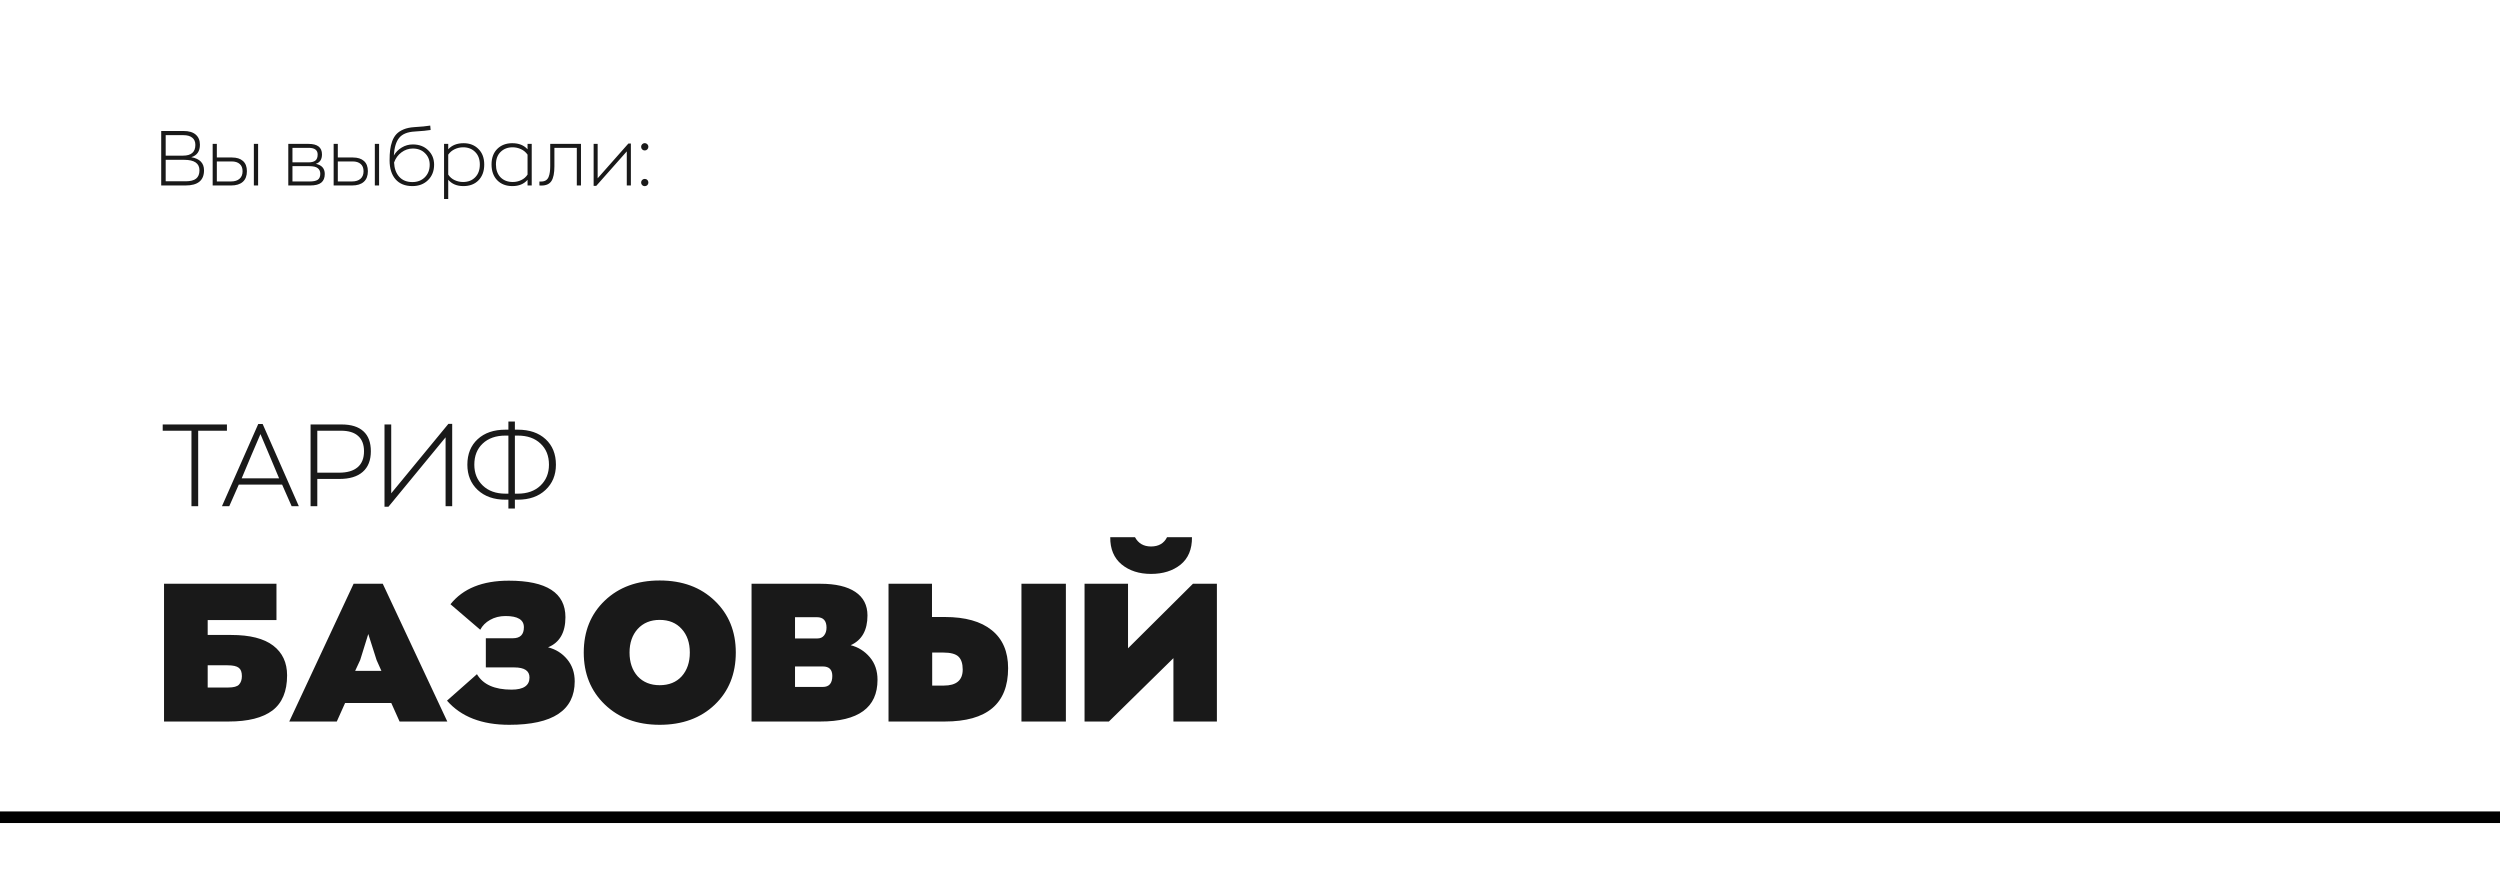 <?xml version="1.0" encoding="UTF-8"?> <svg xmlns="http://www.w3.org/2000/svg" width="647" height="228" viewBox="0 0 647 228" fill="none"><rect x="0" y="0" width="647" height="228" fill="#808080" stroke="none"/> <g clip-path="url(#clip0_1617_3014)"> <rect width="647" height="228" fill="white"></rect> <path d="M59.85 164.329C64.683 164.329 68.3 165.246 70.7 167.079C73.1 168.913 74.3 171.479 74.3 174.779C74.3 178.913 73.033 181.946 70.5 183.879C67.967 185.779 64.183 186.729 59.15 186.729H42.45V151.079H71.55V160.479H53.75V164.329H59.85ZM59.05 177.929C60.45 177.929 61.383 177.679 61.85 177.179C62.35 176.646 62.6 175.913 62.6 174.979C62.6 173.946 62.333 173.229 61.8 172.829C61.267 172.396 60.3 172.179 58.9 172.179H53.75V177.929H59.05ZM103.411 186.729L101.261 181.929H89.311L87.161 186.729H74.861L91.511 151.079H99.061L115.761 186.729H103.411ZM95.311 164.079L93.211 170.829L91.911 173.629H98.711L97.461 170.829L95.311 164.079ZM141.834 167.529C143.834 168.029 145.484 169.063 146.784 170.629C148.084 172.196 148.734 174.096 148.734 176.329C148.734 183.829 143.084 187.579 131.784 187.579C124.684 187.579 119.317 185.496 115.684 181.329L123.434 174.479C125 177.146 127.984 178.479 132.384 178.479C135.484 178.479 137.034 177.429 137.034 175.329C137.034 173.596 135.717 172.729 133.084 172.729H125.734V165.179H132.734C134.634 165.179 135.584 164.229 135.584 162.329C135.584 160.396 134 159.429 130.834 159.429C129.334 159.429 128 159.763 126.834 160.429C125.7 161.063 124.85 161.913 124.284 162.979L116.584 156.379C119.817 152.313 124.85 150.279 131.684 150.279C141.45 150.279 146.334 153.429 146.334 159.729C146.334 163.696 144.834 166.296 141.834 167.529ZM170.725 187.579C164.892 187.579 160.158 185.829 156.525 182.329C152.892 178.829 151.075 174.346 151.075 168.879C151.075 163.379 152.892 158.896 156.525 155.429C160.158 151.963 164.892 150.229 170.725 150.229C176.592 150.229 181.342 151.979 184.975 155.479C188.608 158.946 190.425 163.413 190.425 168.879C190.425 174.413 188.608 178.913 184.975 182.379C181.342 185.846 176.592 187.579 170.725 187.579ZM170.725 177.329C173.125 177.329 175.025 176.563 176.425 175.029C177.825 173.463 178.525 171.413 178.525 168.879C178.525 166.346 177.825 164.313 176.425 162.779C175.025 161.213 173.125 160.429 170.725 160.429C168.358 160.429 166.458 161.213 165.025 162.779C163.625 164.346 162.925 166.379 162.925 168.879C162.925 171.413 163.625 173.463 165.025 175.029C166.458 176.563 168.358 177.329 170.725 177.329ZM220.151 166.979C222.117 167.479 223.767 168.513 225.101 170.079C226.434 171.646 227.101 173.596 227.101 175.929C227.101 183.129 222.167 186.729 212.301 186.729H194.501V151.079H212.351C216.251 151.079 219.251 151.779 221.351 153.179C223.451 154.579 224.501 156.613 224.501 159.279C224.501 163.113 223.051 165.679 220.151 166.979ZM205.751 159.729V165.229H211.551C212.284 165.229 212.851 164.979 213.251 164.479C213.684 163.946 213.901 163.263 213.901 162.429C213.901 160.629 213.067 159.729 211.401 159.729H205.751ZM212.951 177.779C214.584 177.779 215.401 176.829 215.401 174.929C215.401 173.296 214.584 172.479 212.951 172.479H205.751V177.779H212.951ZM229.95 186.729V151.079H241.2V159.679H244.5C249.8 159.679 253.85 160.813 256.65 163.079C259.483 165.346 260.9 168.629 260.9 172.929C260.9 182.129 255.433 186.729 244.5 186.729H229.95ZM264.35 186.729V151.079H275.85V186.729H264.35ZM241.25 177.429H244.25C247.517 177.429 249.15 176.046 249.15 173.279C249.15 171.746 248.783 170.629 248.05 169.929C247.317 169.229 246 168.879 244.1 168.879H241.25V177.429ZM297.882 148.529C294.816 148.529 292.282 147.713 290.282 146.079C288.282 144.413 287.299 142.063 287.332 139.029H293.732C294.599 140.629 295.982 141.429 297.882 141.429C299.849 141.429 301.232 140.629 302.032 139.029H308.482C308.516 142.129 307.532 144.496 305.532 146.129C303.532 147.729 300.982 148.529 297.882 148.529ZM308.732 151.079H314.932V186.729H303.682V170.329L286.982 186.729H280.682V151.079H291.932V167.779L308.732 151.079Z" fill="#191919"></path> <path d="M49.55 131V111.47H42.11V109.85H58.73V111.47H51.29V131H49.55ZM75.475 131L73.015 125.42H61.795L59.335 131H57.445L66.835 109.73H67.975L77.335 131H75.475ZM67.405 112.34L65.065 117.8L62.545 123.8H72.235L69.715 117.8L67.405 112.34ZM88.387 109.85C90.887 109.85 92.777 110.44 94.057 111.62C95.337 112.78 95.977 114.5 95.977 116.78C95.977 119.12 95.277 120.9 93.877 122.12C92.497 123.34 90.487 123.95 87.847 123.95H82.117V131H80.377V109.85H88.387ZM87.757 122.33C89.857 122.33 91.457 121.86 92.557 120.92C93.657 119.98 94.207 118.6 94.207 116.78C94.207 115.04 93.697 113.72 92.677 112.82C91.677 111.92 90.197 111.47 88.237 111.47H82.117V122.33H87.757ZM116.038 109.7H117.028V131H115.318V113.18L100.528 131.15H99.508V109.85H101.248V127.67L116.038 109.7ZM134.003 111.2C137.023 111.2 139.423 112.02 141.203 113.66C142.983 115.3 143.873 117.5 143.873 120.26C143.873 122.94 142.973 125.12 141.173 126.8C139.393 128.48 136.993 129.32 133.973 129.32H133.253V131.6H131.573V129.32H130.823C127.823 129.32 125.423 128.48 123.623 126.8C121.843 125.12 120.953 122.94 120.953 120.26C120.953 117.5 121.843 115.3 123.623 113.66C125.403 112.02 127.803 111.2 130.823 111.2H131.573V109.1H133.253V111.2H134.003ZM130.823 127.76H131.573V112.73H130.823C128.343 112.73 126.373 113.42 124.913 114.8C123.473 116.16 122.753 117.98 122.753 120.26C122.753 122.46 123.483 124.26 124.943 125.66C126.403 127.06 128.363 127.76 130.823 127.76ZM134.003 127.76C136.463 127.76 138.423 127.06 139.883 125.66C141.343 124.26 142.073 122.46 142.073 120.26C142.073 117.98 141.343 116.16 139.883 114.8C138.443 113.42 136.483 112.73 134.003 112.73H133.253V127.76H134.003Z" fill="#191919"></path> <path d="M49.5 40.68C51.7 41.067 52.8 42.2 52.8 44.08C52.8 46.693 51.207 48 48.02 48H41.72V33.9H47.5C48.887 33.9 49.94 34.213 50.66 34.84C51.38 35.467 51.74 36.34 51.74 37.46C51.74 39.153 50.993 40.227 49.5 40.68ZM42.88 34.98V40.28H47.38C49.5 40.28 50.56 39.353 50.56 37.5C50.56 36.673 50.287 36.047 49.74 35.62C49.207 35.193 48.46 34.98 47.5 34.98H42.88ZM48.02 46.92C49.273 46.92 50.187 46.687 50.76 46.22C51.333 45.753 51.62 45.04 51.62 44.08C51.62 42.267 50.3 41.36 47.66 41.36H42.88V46.92H48.02ZM55.038 48V37.24H56.118V40.76H60.038C61.265 40.76 62.212 41.06 62.878 41.66C63.558 42.26 63.898 43.14 63.898 44.3C63.898 45.513 63.545 46.433 62.838 47.06C62.132 47.687 61.125 48 59.818 48H55.038ZM65.698 48V37.24H66.798V48H65.698ZM56.118 46.96H59.798C60.732 46.96 61.458 46.733 61.978 46.28C62.512 45.827 62.778 45.173 62.778 44.32C62.778 43.493 62.532 42.867 62.038 42.44C61.545 42 60.852 41.78 59.958 41.78H56.118V46.96ZM81.729 42.4C83.275 42.72 84.049 43.6 84.049 45.04C84.049 46.027 83.749 46.767 83.149 47.26C82.562 47.753 81.595 48 80.249 48H74.609V37.24H79.869C82.175 37.24 83.329 38.147 83.329 39.96C83.329 41.253 82.795 42.067 81.729 42.4ZM75.689 38.26V42.02H79.849C80.609 42.02 81.189 41.873 81.589 41.58C82.002 41.273 82.209 40.74 82.209 39.98C82.209 38.833 81.429 38.26 79.869 38.26H75.689ZM80.249 46.96C81.102 46.96 81.755 46.82 82.209 46.54C82.662 46.247 82.889 45.72 82.889 44.96C82.889 44.333 82.669 43.853 82.229 43.52C81.802 43.173 81.055 43 79.989 43H75.689V46.96H80.249ZM86.347 48V37.24H87.427V40.76H91.347C92.574 40.76 93.52 41.06 94.187 41.66C94.867 42.26 95.207 43.14 95.207 44.3C95.207 45.513 94.854 46.433 94.147 47.06C93.44 47.687 92.434 48 91.127 48H86.347ZM97.007 48V37.24H98.107V48H97.007ZM87.427 46.96H91.107C92.04 46.96 92.767 46.733 93.287 46.28C93.82 45.827 94.087 45.173 94.087 44.32C94.087 43.493 93.84 42.867 93.347 42.44C92.854 42 92.16 41.78 91.267 41.78H87.427V46.96ZM106.826 37.38C108.466 37.38 109.793 37.88 110.806 38.88C111.833 39.867 112.346 41.113 112.346 42.62C112.346 44.26 111.819 45.593 110.766 46.62C109.726 47.647 108.379 48.16 106.726 48.16C104.846 48.16 103.393 47.573 102.366 46.4C101.339 45.213 100.826 43.58 100.826 41.5C100.826 40.473 100.873 39.58 100.966 38.82C101.059 38.047 101.239 37.287 101.506 36.54C101.786 35.793 102.153 35.18 102.606 34.7C103.073 34.207 103.693 33.8 104.466 33.48C105.239 33.16 106.159 32.967 107.226 32.9C109.039 32.793 110.413 32.66 111.346 32.5L111.446 33.64C110.619 33.787 109.239 33.92 107.306 34.04C105.439 34.147 104.106 34.693 103.306 35.68C102.506 36.653 102.046 38.173 101.926 40.24C102.419 39.387 103.099 38.7 103.966 38.18C104.846 37.647 105.799 37.38 106.826 37.38ZM106.726 47.12C108.033 47.12 109.106 46.707 109.946 45.88C110.786 45.04 111.206 43.953 111.206 42.62C111.206 41.42 110.799 40.427 109.986 39.64C109.186 38.84 108.133 38.44 106.826 38.44C105.759 38.44 104.779 38.773 103.886 39.44C103.006 40.093 102.373 40.967 101.986 42.06C102.053 43.593 102.493 44.82 103.306 45.74C104.133 46.66 105.273 47.12 106.726 47.12ZM114.921 51.5V37.24H116.001V38.64C116.948 37.587 118.275 37.06 119.981 37.06C121.555 37.06 122.835 37.56 123.821 38.56C124.821 39.547 125.321 40.887 125.321 42.58C125.321 44.287 124.828 45.647 123.841 46.66C122.868 47.66 121.561 48.16 119.921 48.16C118.241 48.16 116.935 47.613 116.001 46.52V51.5H114.921ZM119.841 47.1C121.148 47.1 122.195 46.693 122.981 45.88C123.781 45.067 124.181 43.967 124.181 42.58C124.181 41.207 123.775 40.12 122.961 39.32C122.161 38.52 121.128 38.12 119.861 38.12C119.115 38.12 118.395 38.28 117.701 38.6C117.008 38.92 116.441 39.393 116.001 40.02V45.18C116.415 45.82 116.968 46.3 117.661 46.62C118.355 46.94 119.081 47.1 119.841 47.1ZM132.61 48.16C130.97 48.16 129.656 47.653 128.67 46.64C127.696 45.627 127.21 44.267 127.21 42.56C127.21 40.867 127.703 39.527 128.69 38.54C129.69 37.553 130.983 37.06 132.57 37.06C134.276 37.06 135.596 37.587 136.53 38.64V37.24H137.61V48H136.53V46.54C135.596 47.62 134.29 48.16 132.61 48.16ZM132.71 47.1C133.47 47.1 134.19 46.94 134.87 46.62C135.563 46.3 136.116 45.82 136.53 45.18V40.02C136.09 39.393 135.523 38.92 134.83 38.6C134.136 38.28 133.416 38.12 132.67 38.12C131.403 38.12 130.363 38.52 129.55 39.32C128.75 40.107 128.35 41.187 128.35 42.56C128.35 43.947 128.743 45.053 129.53 45.88C130.33 46.693 131.39 47.1 132.71 47.1ZM140.118 48.02C139.878 48.02 139.705 48.013 139.598 48V46.98H140.038C140.532 46.98 140.938 46.88 141.258 46.68C141.578 46.48 141.818 46.187 141.978 45.8C142.138 45.4 142.245 44.98 142.298 44.54C142.365 44.087 142.398 43.547 142.398 42.92V37.24H150.358V48H149.278V38.26H143.478V43.06C143.478 44.793 143.225 46.053 142.718 46.84C142.212 47.627 141.345 48.02 140.118 48.02ZM162.632 37.14H163.272V48H162.212V39.18L154.312 48.1H153.632V37.24H154.672V46.14L162.632 37.14ZM167.522 38.66C167.349 38.847 167.129 38.94 166.862 38.94C166.595 38.94 166.369 38.847 166.182 38.66C166.009 38.473 165.922 38.247 165.922 37.98C165.922 37.727 166.015 37.507 166.202 37.32C166.389 37.133 166.609 37.04 166.862 37.04C167.115 37.04 167.335 37.133 167.522 37.32C167.709 37.507 167.802 37.727 167.802 37.98C167.802 38.247 167.709 38.473 167.522 38.66ZM167.522 47.92C167.335 48.093 167.115 48.18 166.862 48.18C166.609 48.18 166.389 48.093 166.202 47.92C166.015 47.733 165.922 47.507 165.922 47.24C165.922 46.973 166.009 46.753 166.182 46.58C166.369 46.393 166.595 46.3 166.862 46.3C167.129 46.3 167.349 46.393 167.522 46.58C167.709 46.753 167.802 46.973 167.802 47.24C167.802 47.507 167.709 47.733 167.522 47.92Z" fill="#191919"></path> <line x1="-62" y1="211.5" x2="700" y2="211.5" stroke="black" stroke-width="3"></line> </g> <defs> <clipPath id="clip0_1617_3014"> <rect width="647" height="228" fill="white"></rect> </clipPath> </defs> </svg> 